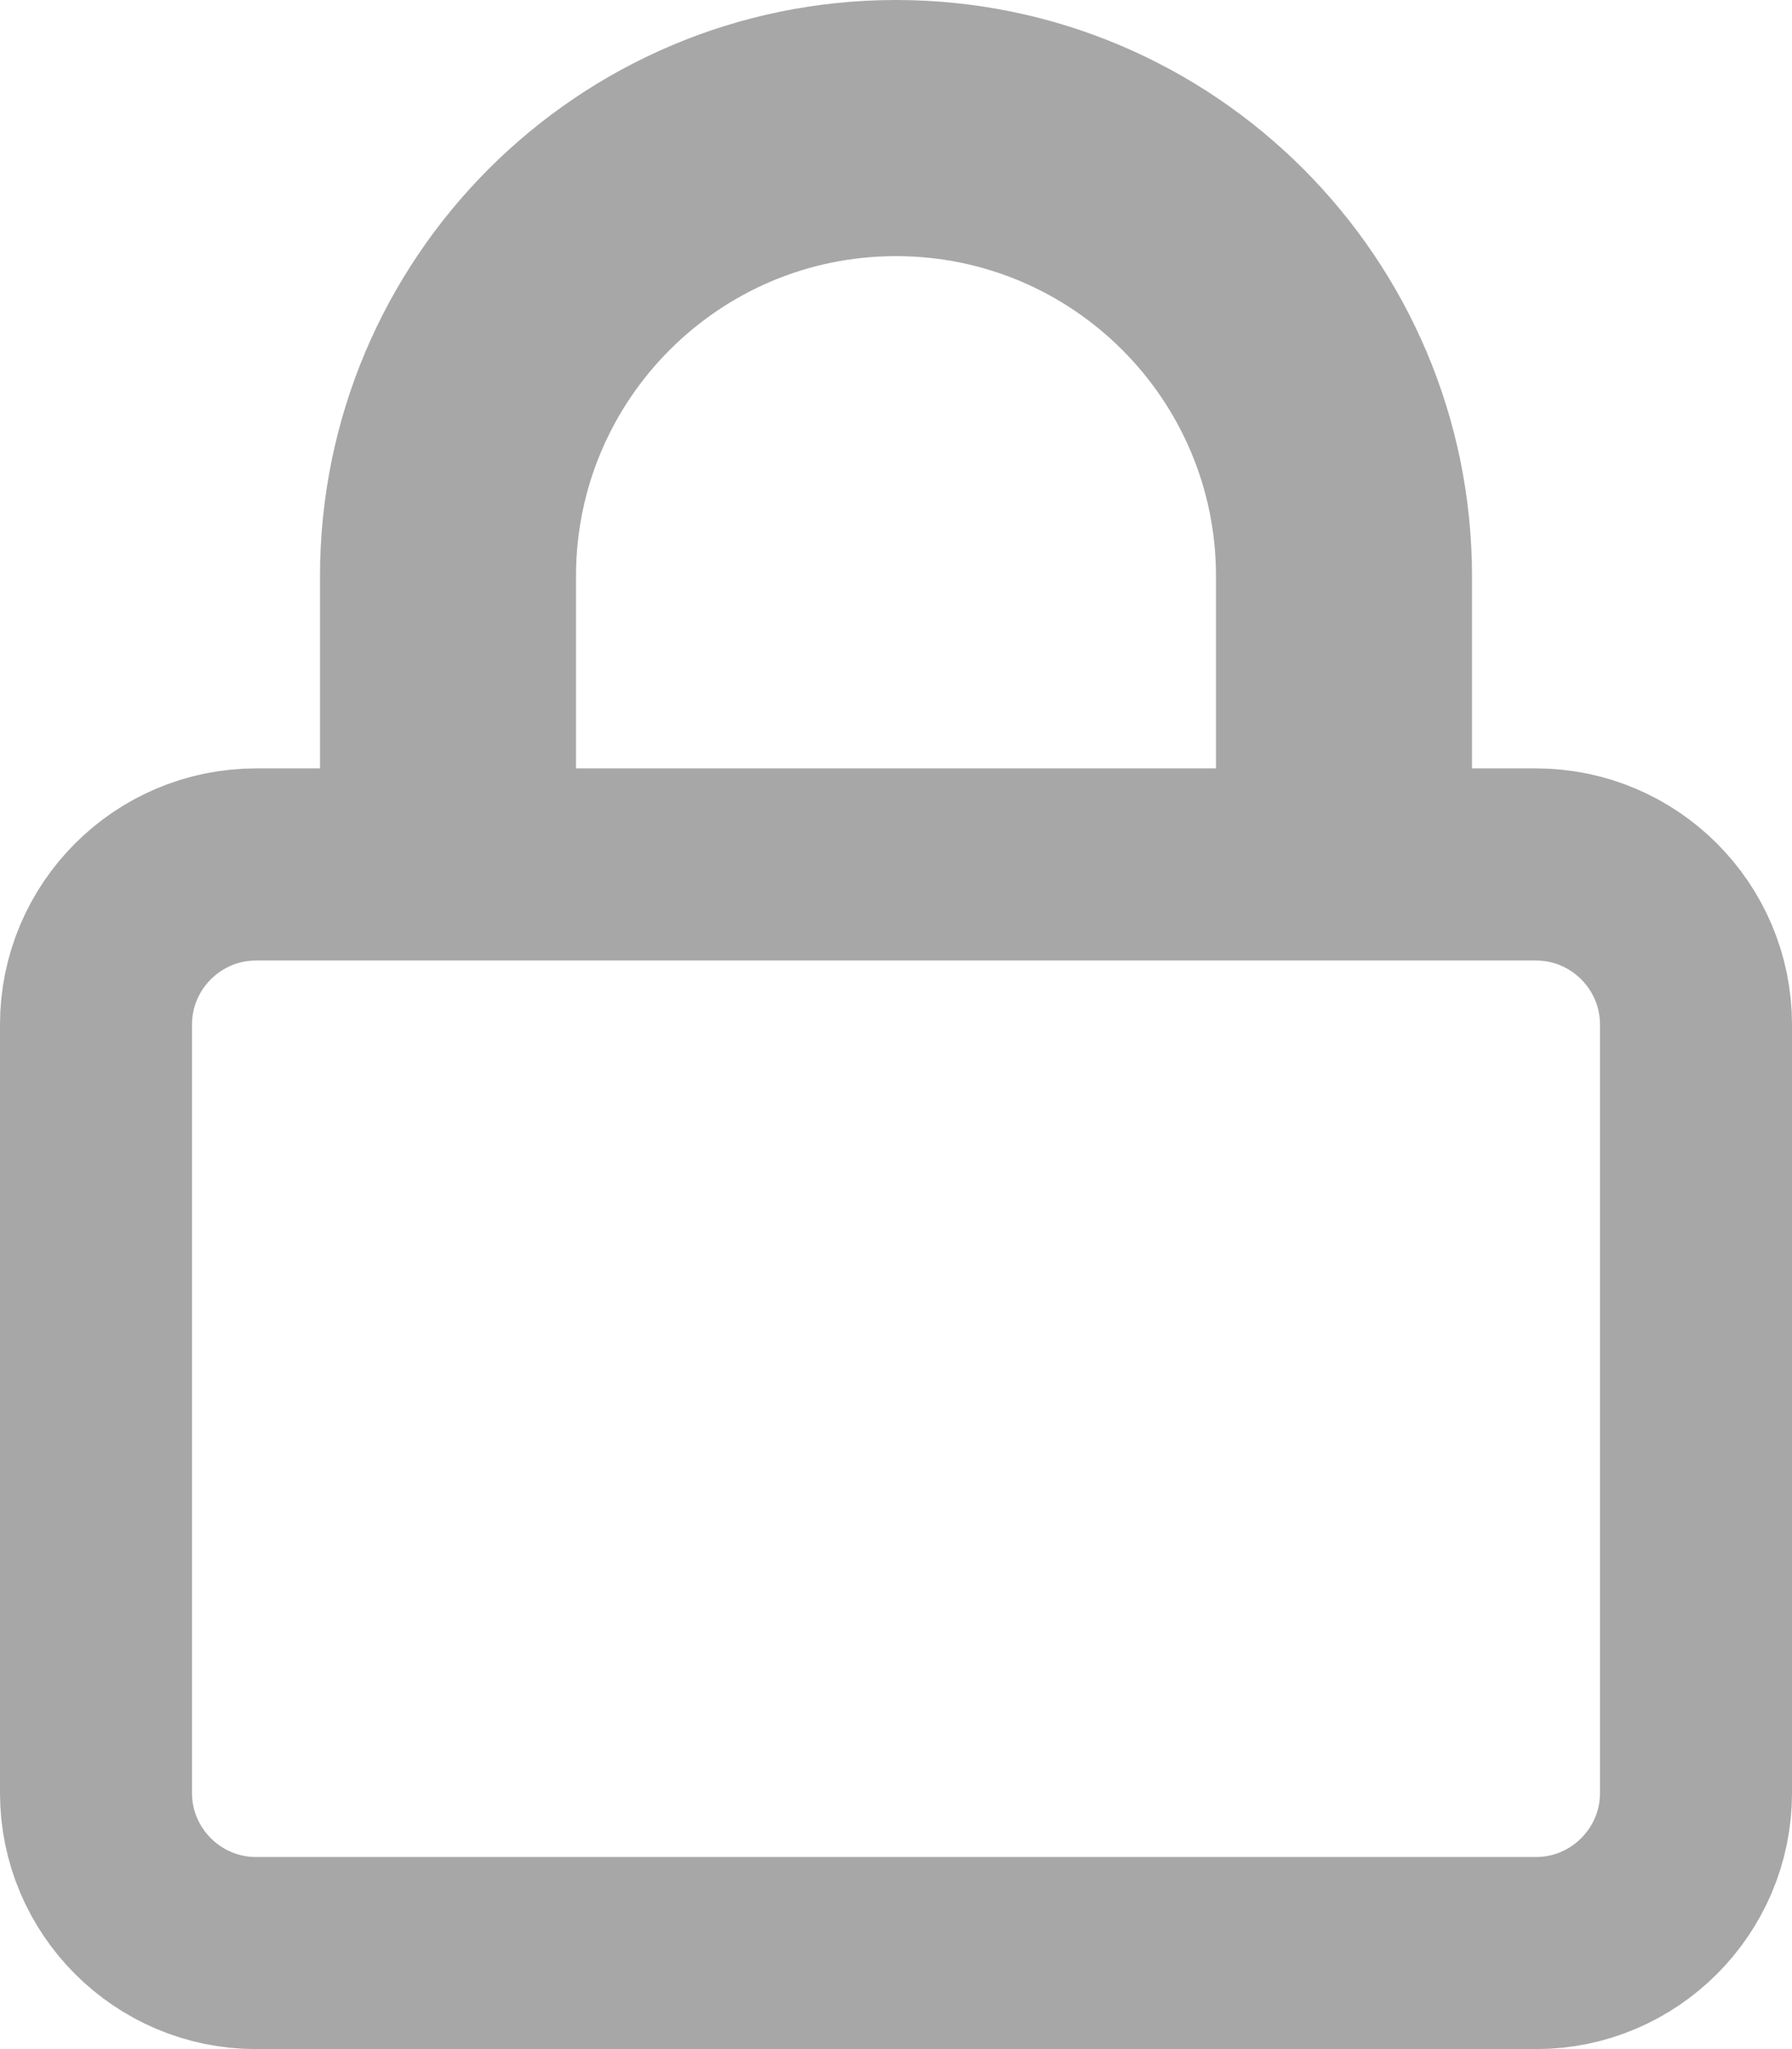 <svg width="14" height="16" viewBox="0 0 14 16" fill="none" xmlns="http://www.w3.org/2000/svg">
<path d="M3.75 6V6.75H4.5H9.5H10.25V6V4.5C10.25 2.705 8.795 1.25 7 1.25C5.205 1.25 3.75 2.705 3.75 4.5V6ZM2.5 6.75H3.25V6V4.5C3.25 2.43 4.93 0.75 7 0.75C9.07 0.75 10.75 2.43 10.75 4.5V6V6.75H11.5H12C12.689 6.75 13.25 7.311 13.25 8V14C13.25 14.689 12.689 15.25 12 15.25H2C1.311 15.25 0.75 14.689 0.75 14V8C0.75 7.311 1.311 6.75 2 6.75H2.5Z" stroke="#A7A7A7" stroke-width="1.5"/>
</svg>
